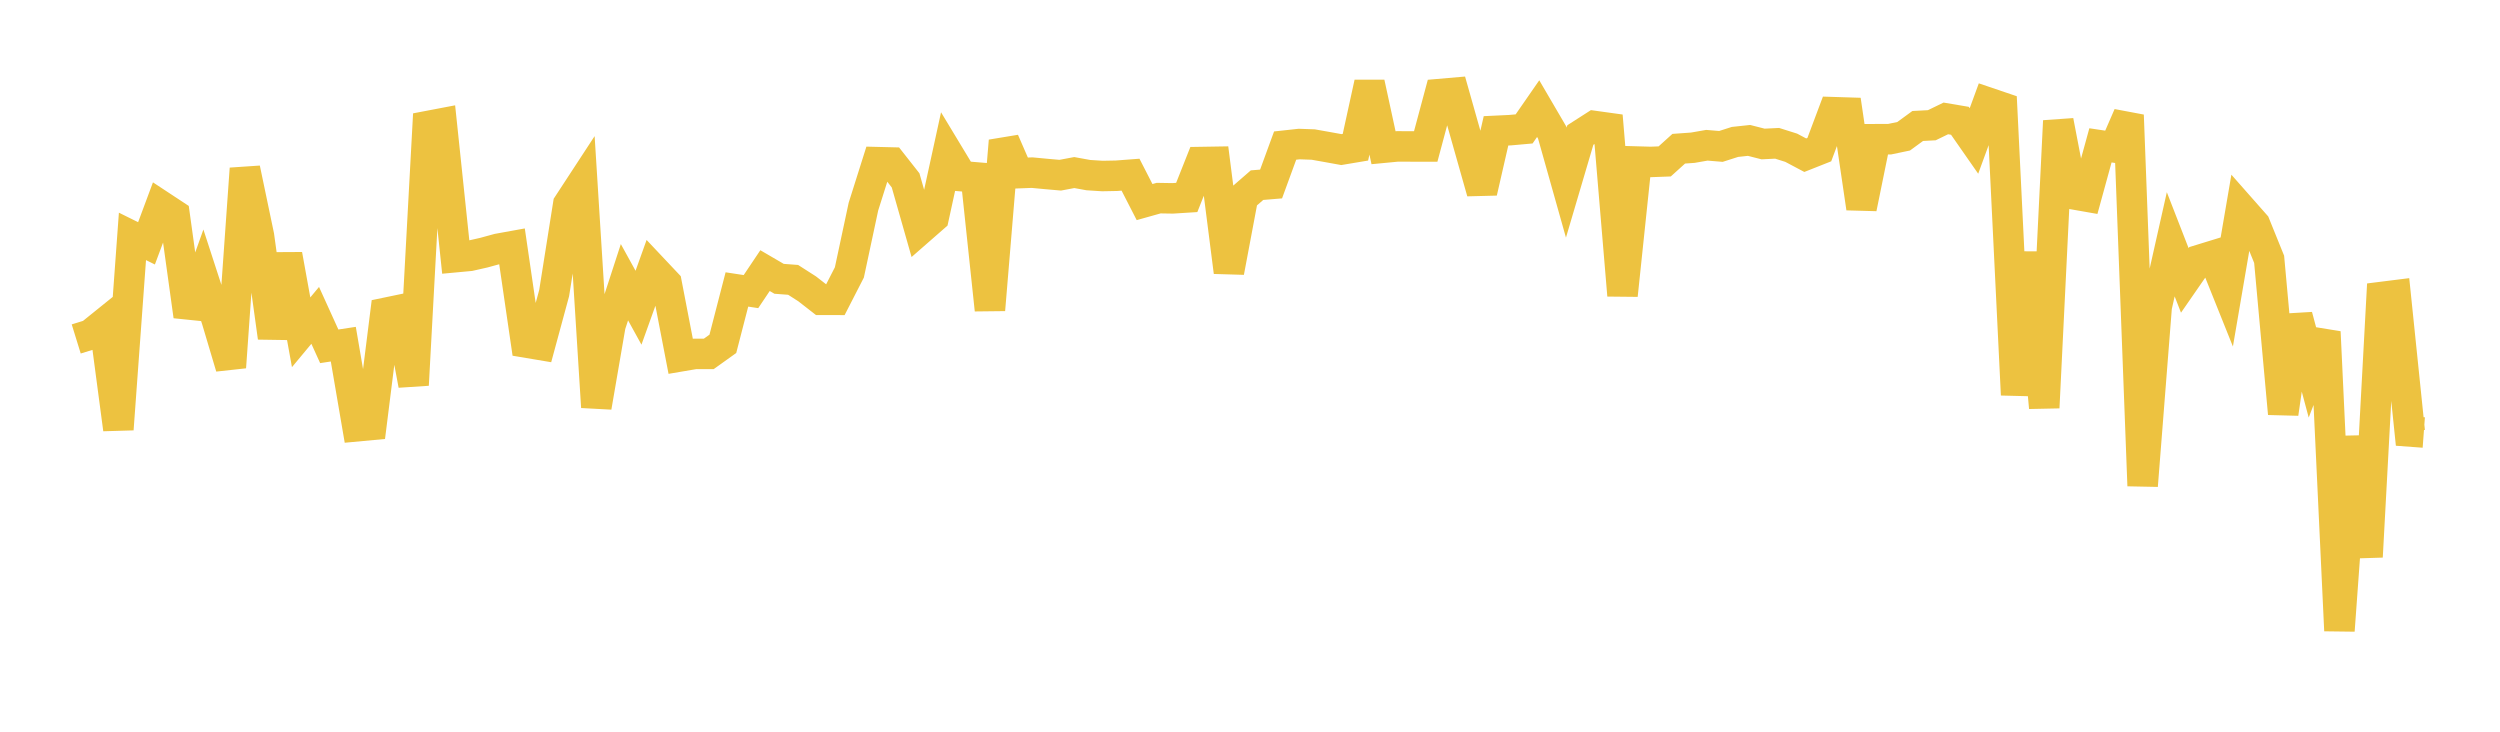 <svg width="164" height="48" xmlns="http://www.w3.org/2000/svg" xmlns:xlink="http://www.w3.org/1999/xlink"><path fill="none" stroke="rgb(237,194,64)" stroke-width="2" d="M5,22.235L5.922,21.95L6.844,21.207L7.766,28.16L8.689,15.507L9.611,15.963L10.533,13.488L11.455,14.095L12.377,20.74L13.299,18.155L14.222,20.993L15.144,24.091L16.066,11.065L16.988,15.473L17.91,22.142L18.832,16.709L19.754,21.798L20.677,20.688L21.599,22.718L22.521,22.578L23.443,27.962L24.365,27.876L25.287,20.523L26.21,20.331L27.132,25.253L28.054,8.271L28.976,8.095L29.898,16.869L30.82,16.783L31.743,16.574L32.665,16.321L33.587,16.154L34.509,22.47L35.431,22.625L36.353,19.225L37.275,13.407L38.198,11.995L39.12,26.704L40.042,21.347L40.964,18.513L41.886,20.186L42.808,17.613L43.731,18.592L44.653,23.374L45.575,23.217L46.497,23.215L47.419,22.555L48.341,18.988L49.263,19.129L50.186,17.752L51.108,18.29L52.03,18.359L52.952,18.95L53.874,19.668L54.796,19.67L55.719,17.871L56.641,13.554L57.563,10.637L58.485,10.66L59.407,11.832L60.329,15.069L61.251,14.263L62.174,10.032L63.096,11.559L64.018,11.637L64.94,20.326L65.862,9.241L66.784,11.36L67.707,11.325L68.629,11.412L69.551,11.493L70.473,11.32L71.395,11.488L72.317,11.547L73.24,11.529L74.162,11.459L75.084,13.256L76.006,12.997L76.928,13.012L77.85,12.954L78.772,10.63L79.695,10.615L80.617,17.845L81.539,12.947L82.461,12.146L83.383,12.07L84.305,9.55L85.228,9.449L86.15,9.482L87.072,9.646L87.994,9.813L88.916,9.658L89.838,5.438L90.76,9.691L91.683,9.603L92.605,9.608L93.527,9.608L94.449,6.169L95.371,6.089L96.293,9.35L97.216,12.608L98.138,8.583L99.06,8.539L99.982,8.457L100.904,7.126L101.826,8.703L102.749,11.979L103.671,8.856L104.593,8.265L105.515,8.393L106.437,19.371L107.359,10.597L108.281,10.623L109.204,10.589L110.126,9.756L111.048,9.69L111.97,9.529L112.892,9.605L113.814,9.31L114.737,9.211L115.659,9.446L116.581,9.401L117.503,9.692L118.425,10.181L119.347,9.816L120.269,7.359L121.192,7.388L122.114,13.655L123.036,9.132L123.958,9.131L124.88,8.938L125.802,8.264L126.725,8.216L127.647,7.768L128.569,7.924L129.491,9.247L130.413,6.728L131.335,7.041L132.257,25.898L133.18,16.581L134.102,26.741L135.024,7.934L135.946,12.731L136.868,12.893L137.79,9.535L138.713,9.674L139.635,7.553L140.557,31.864L141.479,20.126L142.401,16.025L143.323,18.395L144.246,17.061L145.168,16.778L146.09,19.076L147.012,13.689L147.934,14.734L148.856,17.012L149.778,27.134L150.701,20.72L151.623,24.166L152.545,21.774L153.467,41.367L154.389,28.659L155.311,36.524L156.234,19.482L157.156,19.366L158.078,28.305L159,28.373"></path></svg>